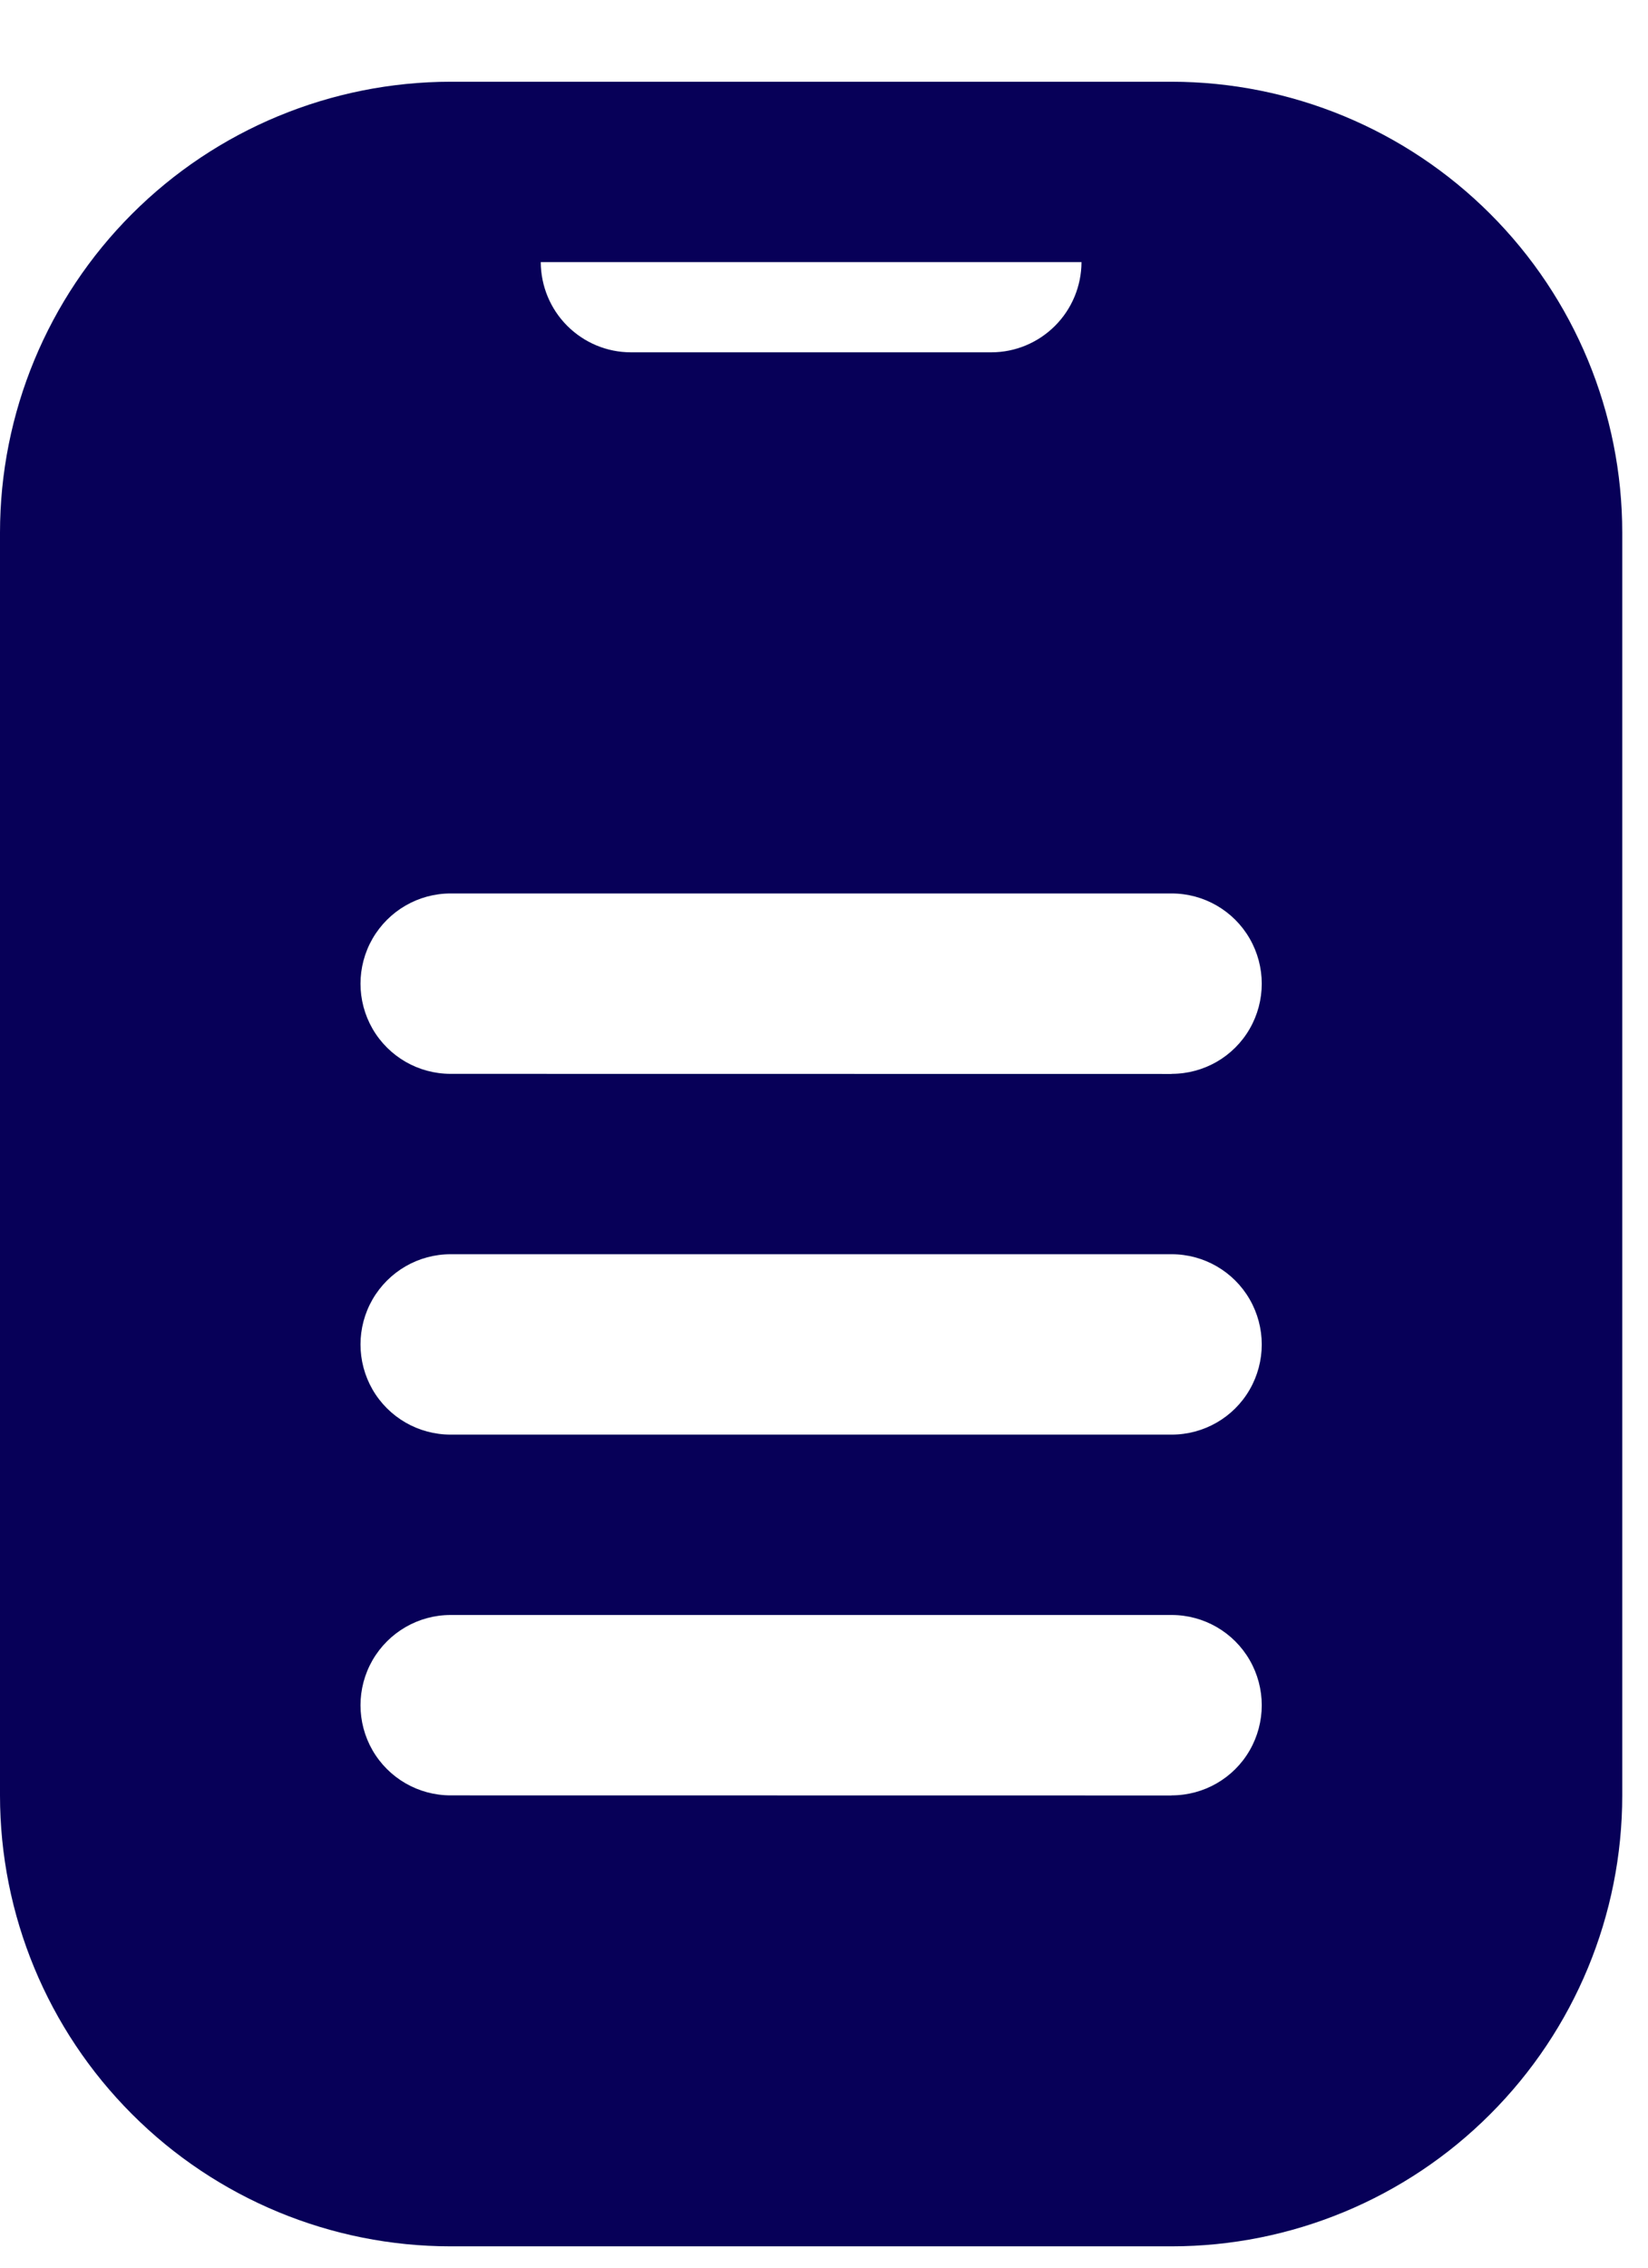 <svg width="16" height="22" viewBox="0 0 16 22" fill="none" xmlns="http://www.w3.org/2000/svg">
<path fill-rule="evenodd" clip-rule="evenodd" d="M11.375 0.793H4.375C3.215 0.794 2.102 1.255 1.282 2.075C0.461 2.895 0 4.008 0 5.168V17.418C0 18.578 0.461 19.691 1.282 20.511C2.102 21.332 3.215 21.793 4.375 21.793H11.375C12.535 21.793 13.648 21.332 14.468 20.511C15.289 19.691 15.75 18.578 15.75 17.418V5.168C15.75 4.008 15.289 2.895 14.468 2.075C13.648 1.255 12.535 0.794 11.375 0.793H11.375ZM10.5 2.543C10.499 2.775 10.407 2.997 10.243 3.161C10.079 3.325 9.857 3.418 9.625 3.418H6.125C5.893 3.418 5.671 3.325 5.507 3.161C5.343 2.997 5.251 2.775 5.25 2.543H10.5ZM4.375 17.418L11.375 17.419L11.375 17.418C11.688 17.418 11.977 17.252 12.133 16.981C12.289 16.71 12.289 16.377 12.133 16.106C11.977 15.835 11.688 15.668 11.375 15.668H4.375C4.062 15.668 3.774 15.835 3.617 16.106C3.461 16.377 3.461 16.71 3.617 16.981C3.774 17.252 4.062 17.418 4.375 17.418ZM11.375 13.918L4.375 13.918C4.062 13.918 3.774 13.752 3.617 13.481C3.461 13.21 3.461 12.877 3.617 12.606C3.774 12.335 4.062 12.168 4.375 12.168H11.375C11.688 12.168 11.977 12.335 12.133 12.606C12.289 12.877 12.289 13.21 12.133 13.481C11.977 13.752 11.688 13.918 11.375 13.918L11.375 13.918ZM4.375 10.418L11.375 10.419L11.375 10.418C11.688 10.418 11.977 10.252 12.133 9.981C12.289 9.71 12.289 9.377 12.133 9.106C11.977 8.835 11.688 8.668 11.375 8.668H4.375C4.062 8.668 3.774 8.835 3.617 9.106C3.461 9.377 3.461 9.71 3.617 9.981C3.774 10.252 4.062 10.418 4.375 10.418Z" fill="#070058"/>
</svg>
